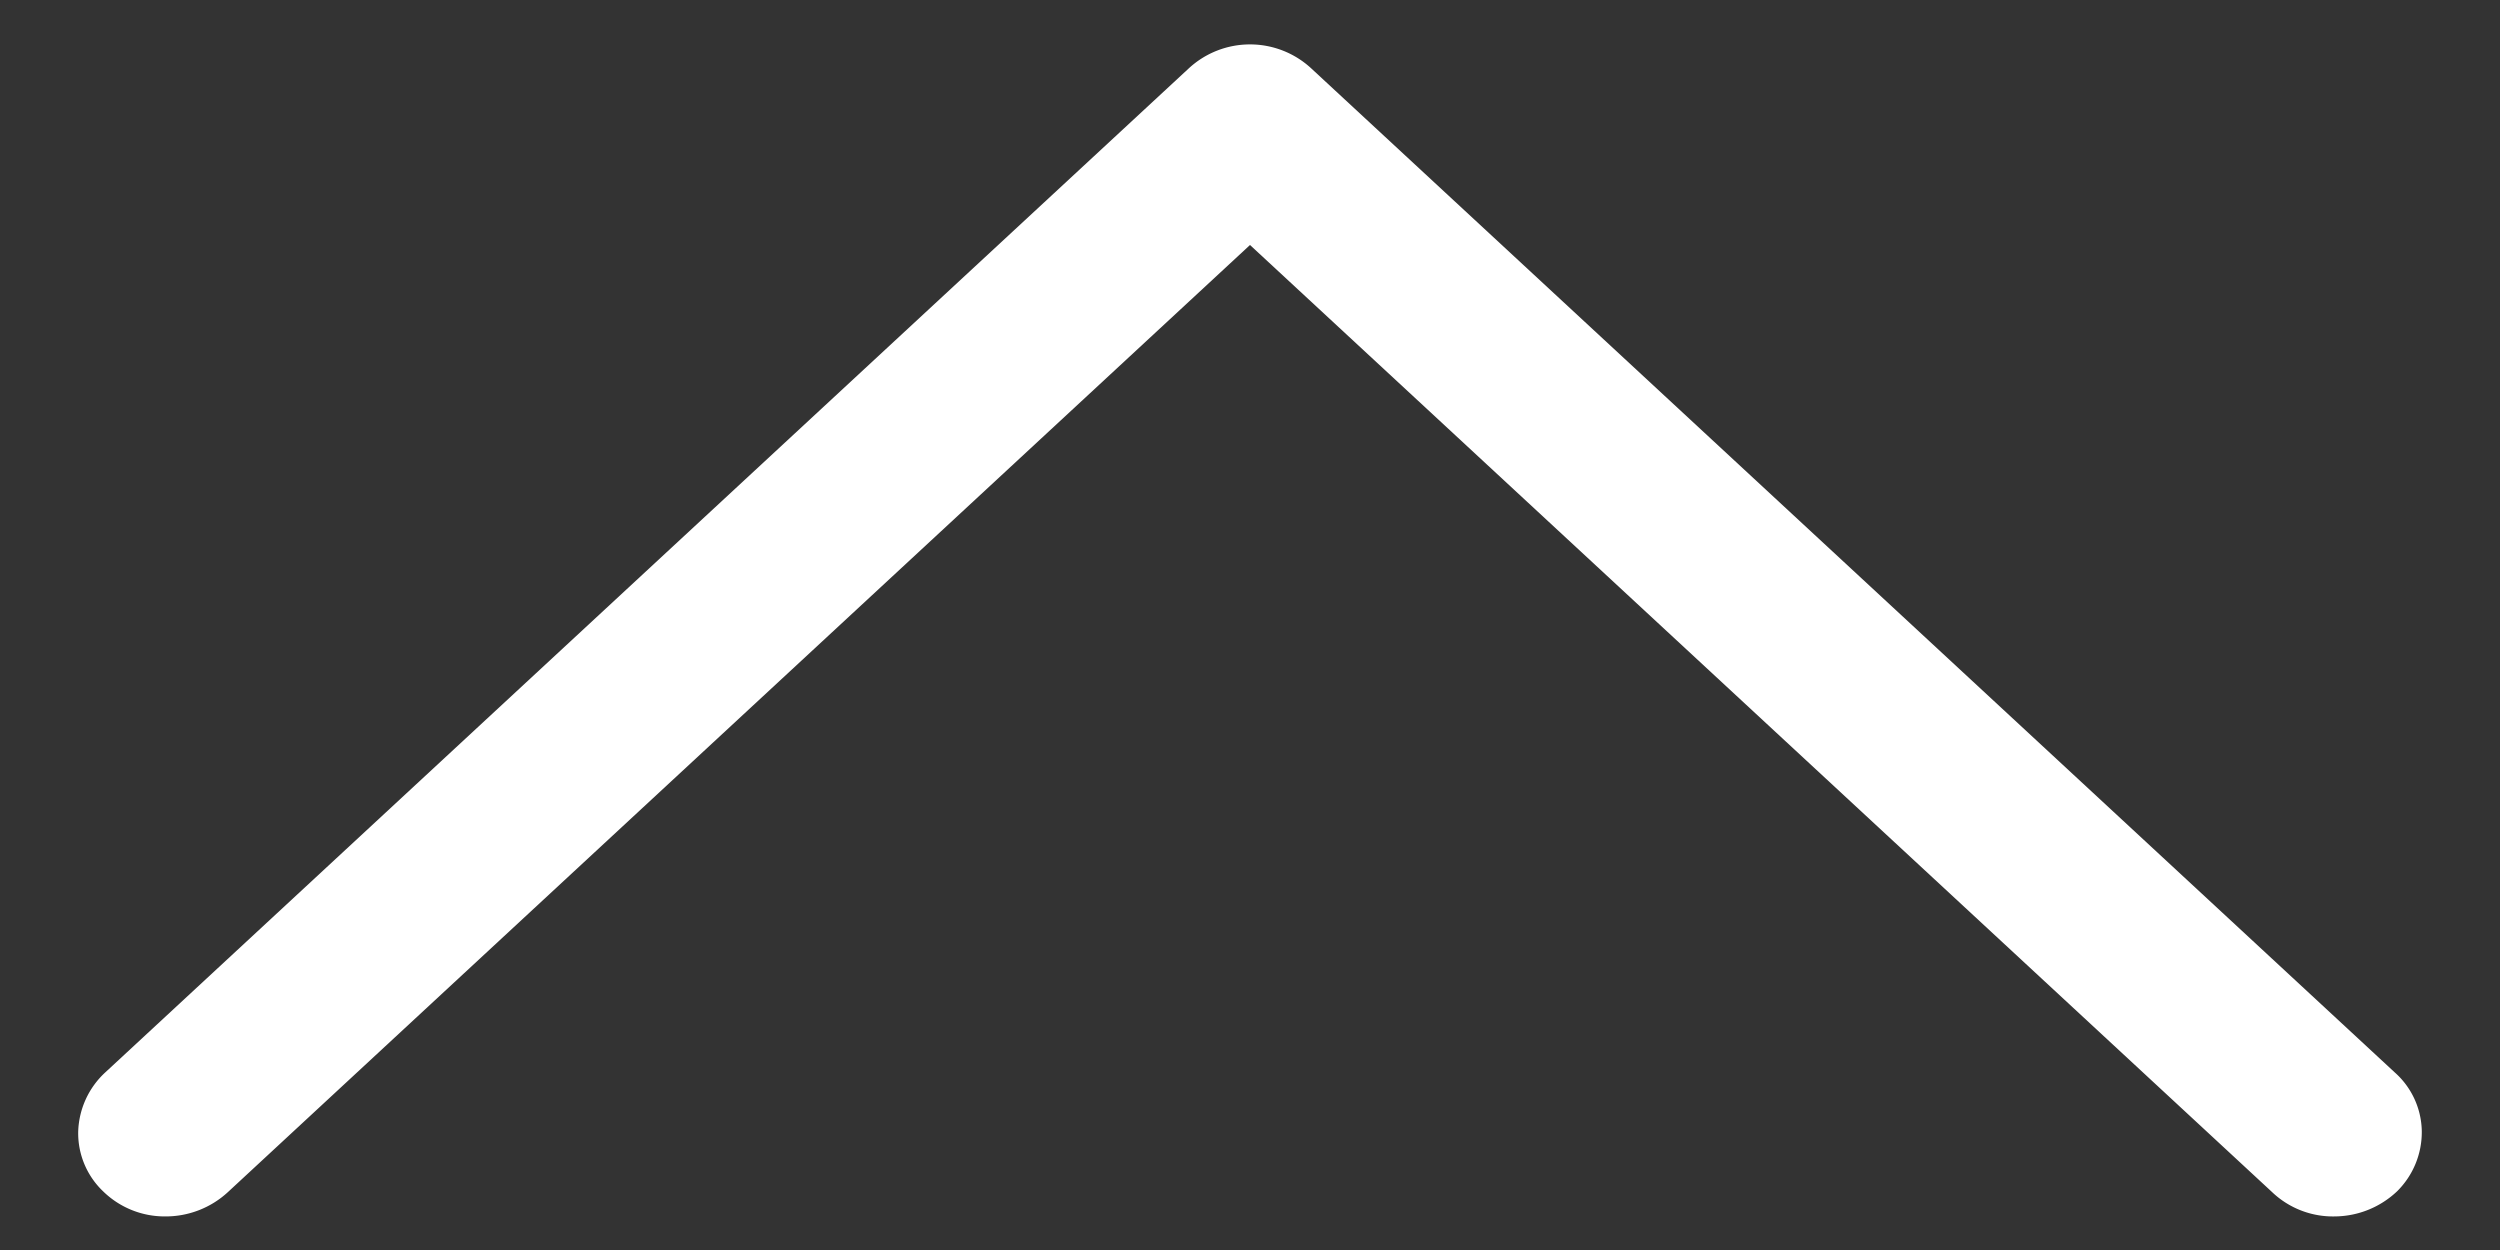 <svg width="14" height="7" fill="none" xmlns="http://www.w3.org/2000/svg"><rect width="100%" height="100%" fill="#333333" stroke="none"/><path d="m7 1.372 5.724 5.304a.494.494 0 0 0 .35.136.513.513 0 0 0 .35-.141.466.466 0 0 0 .138-.336.449.449 0 0 0-.152-.33L7.343.383a.505.505 0 0 0-.686 0L.59 6.005a.47.47 0 0 0-.152.33.449.449 0 0 0 .139.336.493.493 0 0 0 .348.141.514.514 0 0 0 .351-.136L7 1.372Z" fill="#fff"/></svg>